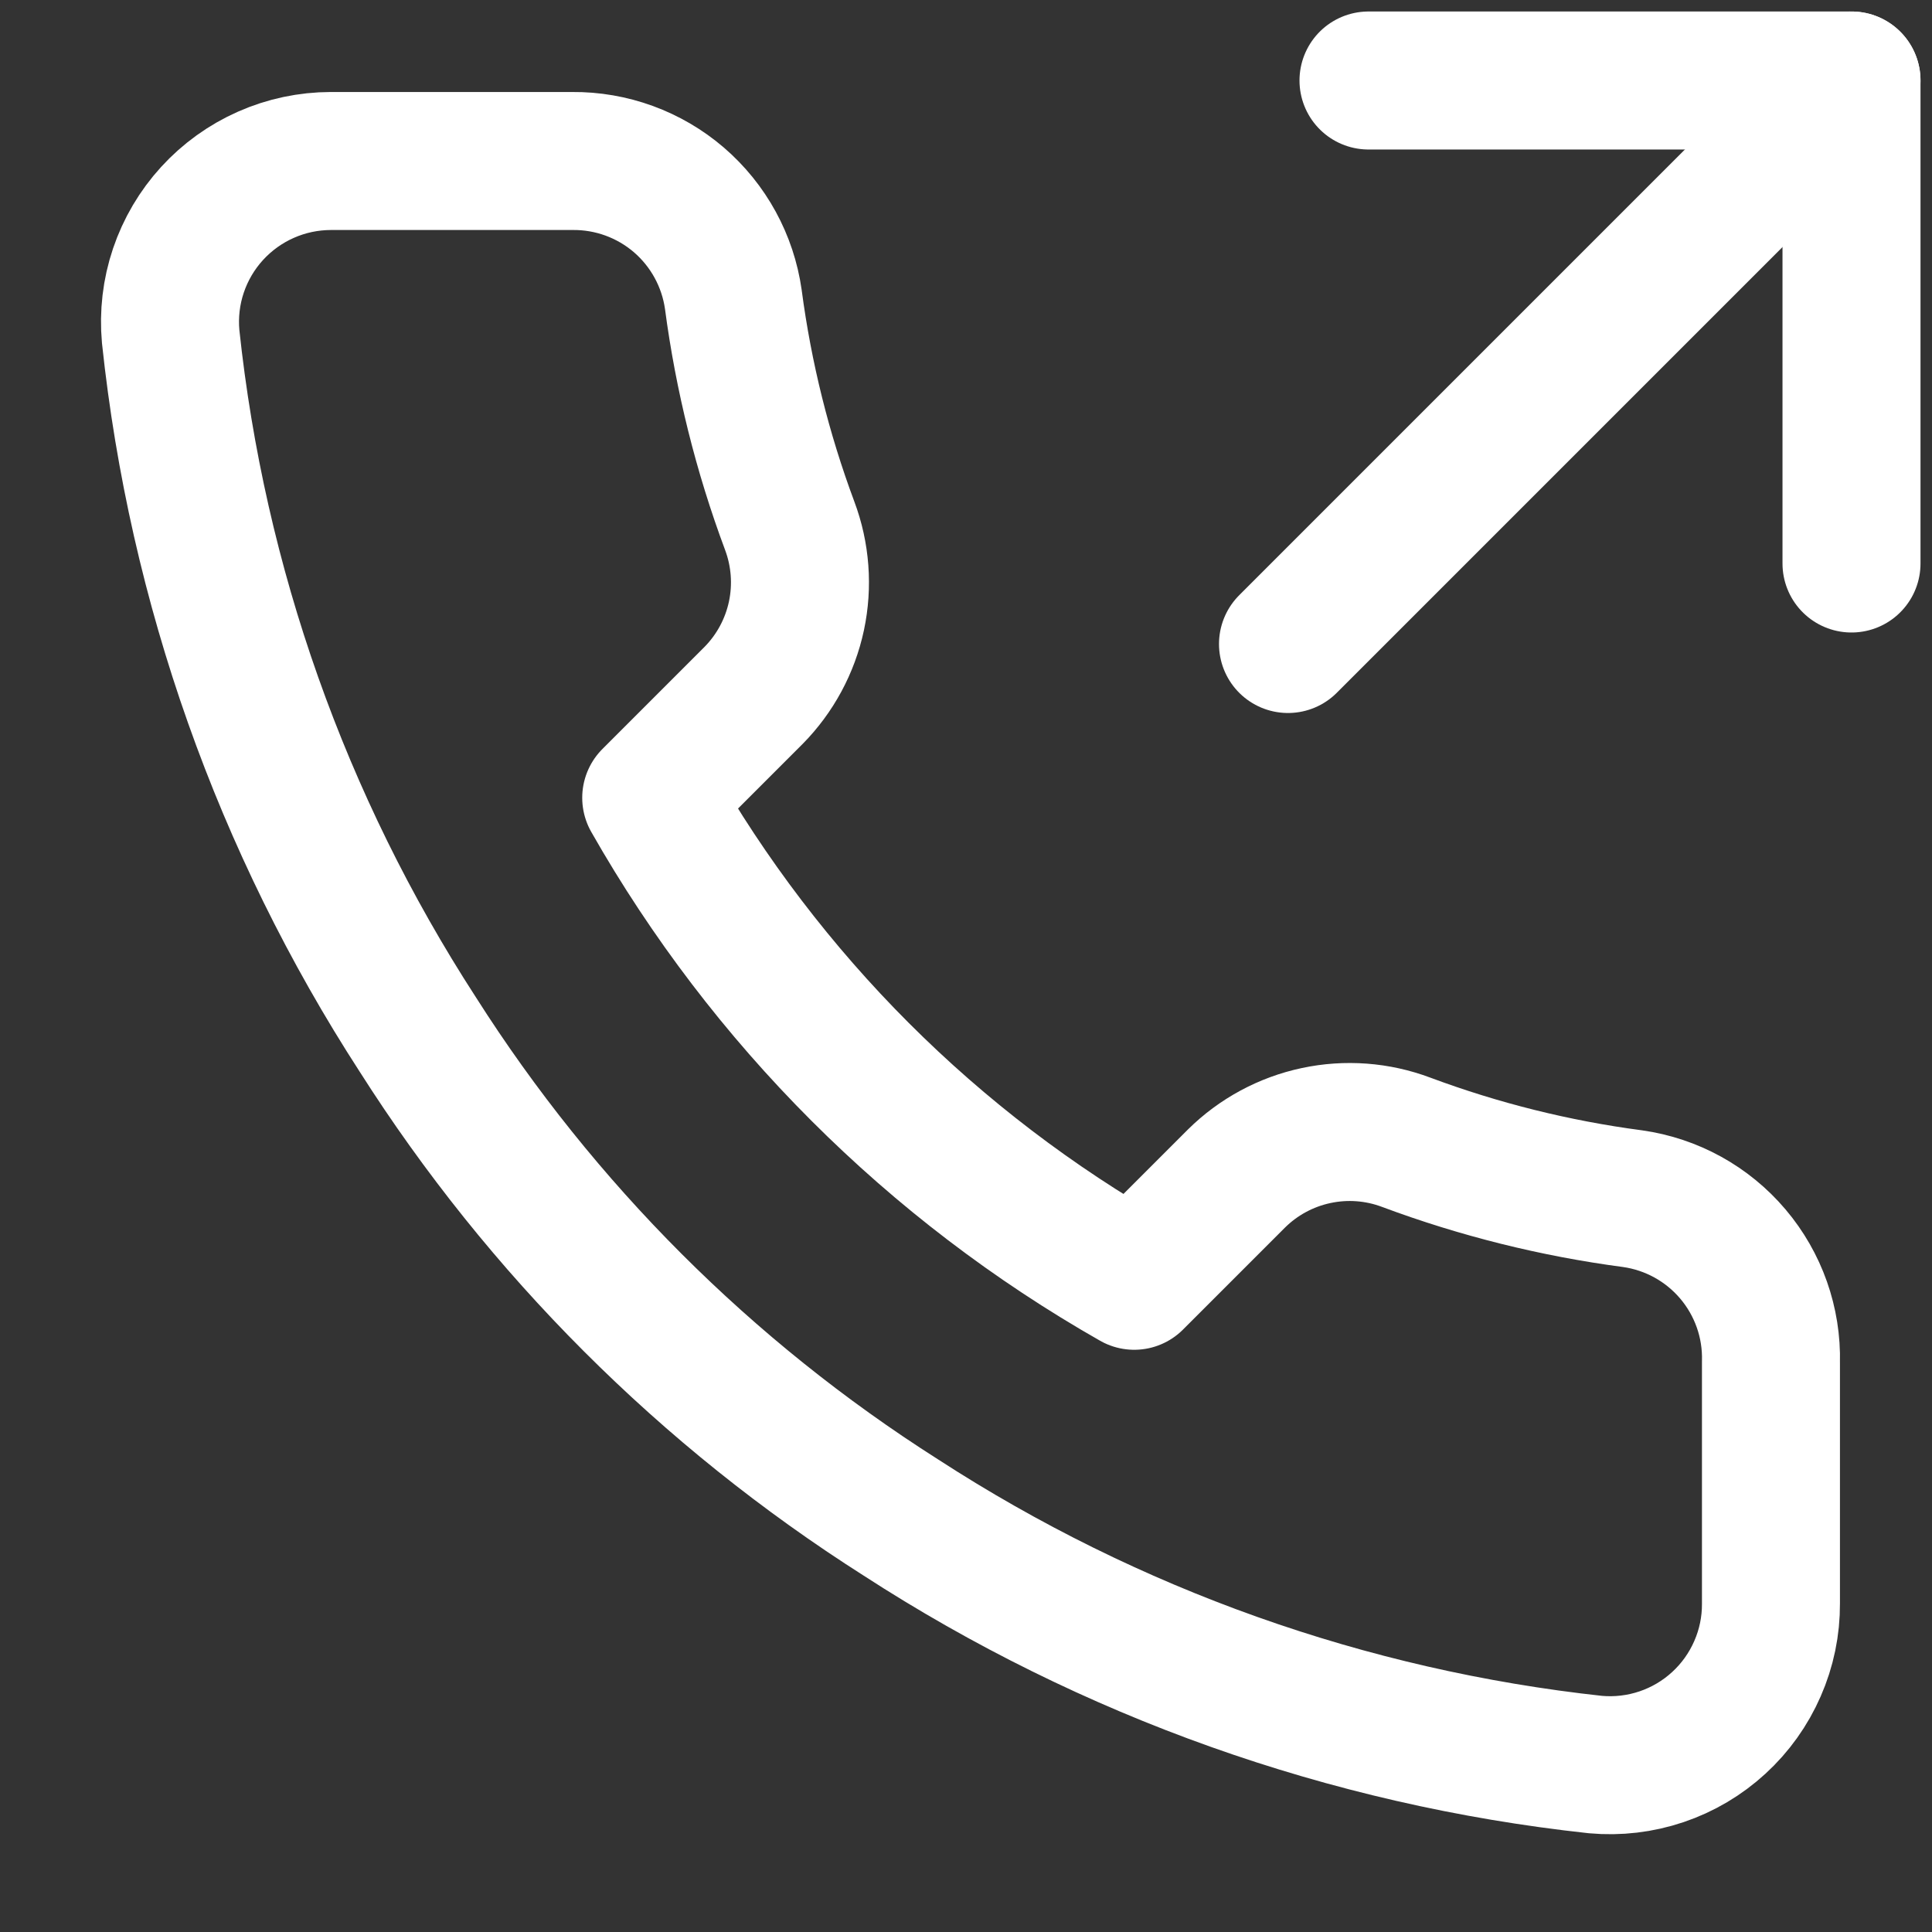<svg width="42" height="42" viewBox="0 0 42 42" fill="none" xmlns="http://www.w3.org/2000/svg">
<rect x="0" y="0" width="42" height="42" fill="#333333" stroke="none"/>
<path d="M40.25 12.25V1.75H29.75" stroke="white" stroke-width="3" stroke-linecap="round" stroke-linejoin="round"/>
<path d="M28 14L40.25 1.75" stroke="white" stroke-width="3" stroke-linecap="round" stroke-linejoin="round"/>
<path d="M38.499 29.61V34.86C38.502 35.347 38.402 35.83 38.206 36.276C38.011 36.723 37.725 37.124 37.366 37.453C37.007 37.783 36.583 38.034 36.121 38.19C35.659 38.346 35.17 38.404 34.684 38.36C29.299 37.775 24.127 35.935 19.582 32.988C15.354 30.301 11.769 26.716 9.082 22.488C6.124 17.922 4.284 12.724 3.71 7.315C3.666 6.831 3.723 6.343 3.878 5.883C4.033 5.423 4.283 4.999 4.61 4.641C4.938 4.282 5.337 3.995 5.781 3.799C6.226 3.602 6.706 3.501 7.192 3.5H12.442C13.291 3.492 14.115 3.793 14.759 4.346C15.402 4.9 15.823 5.669 15.942 6.51C16.164 8.19 16.575 9.84 17.167 11.428C17.402 12.054 17.453 12.735 17.314 13.389C17.174 14.044 16.85 14.644 16.38 15.12L14.157 17.343C16.648 21.724 20.276 25.351 24.657 27.843L26.88 25.62C27.355 25.15 27.956 24.825 28.61 24.686C29.265 24.546 29.946 24.597 30.572 24.833C32.16 25.425 33.809 25.836 35.489 26.058C36.34 26.178 37.116 26.606 37.671 27.261C38.226 27.916 38.521 28.752 38.499 29.61Z" stroke="white" stroke-width="3" stroke-linecap="round" stroke-linejoin="round"/>
</svg>
